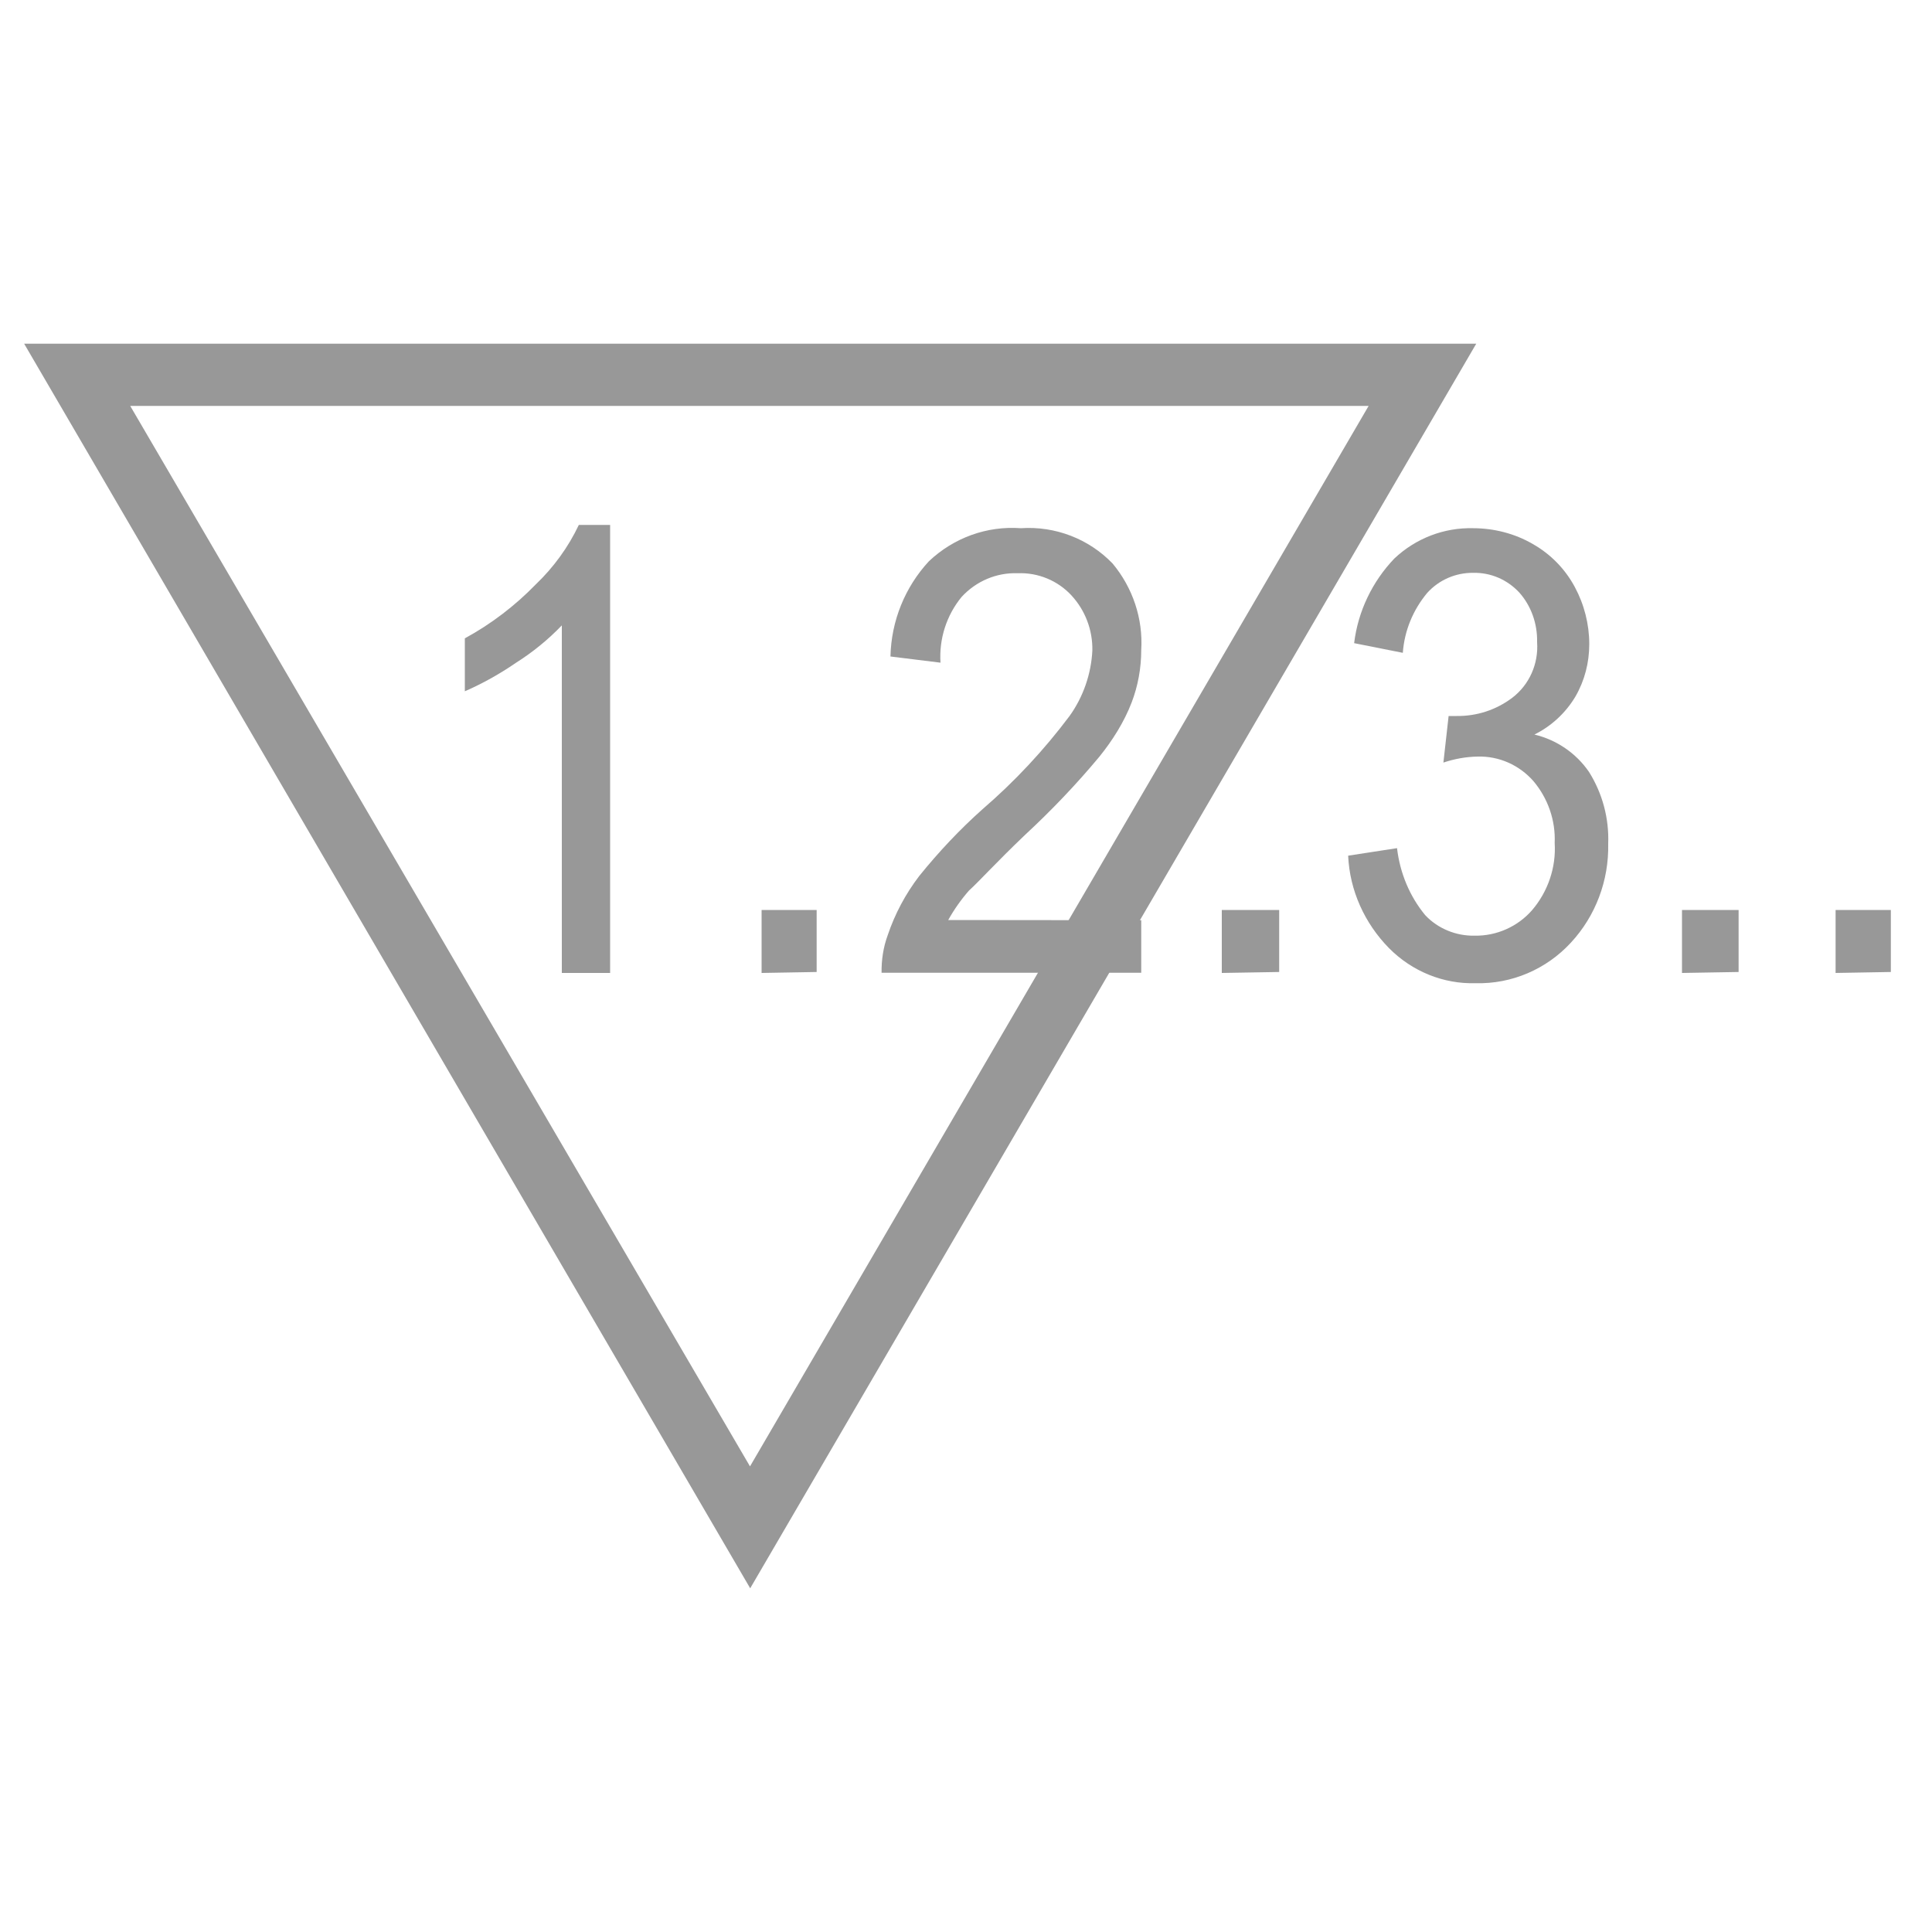 <?xml version="1.0" encoding="utf-8"?>
<!-- Generator: Adobe Illustrator 16.0.0, SVG Export Plug-In . SVG Version: 6.00 Build 0)  -->
<!DOCTYPE svg PUBLIC "-//W3C//DTD SVG 1.1//EN" "http://www.w3.org/Graphics/SVG/1.1/DTD/svg11.dtd">
<svg version="1.1" id="Layer_1" xmlns="http://www.w3.org/2000/svg" xmlns:xlink="http://www.w3.org/1999/xlink" x="0px" y="0px"
	 width="10px" height="10px" viewBox="35 31 10 10" enable-background="new 35 31 10 10" xml:space="preserve">
<title>contagem-de-producao</title>
<path fill="#989898" d="M38.883,39.221l-3.758-6.442h7.516L38.883,39.221z M35.674,33.101l3.208,5.489l3.202-5.489H35.674z"/>
<path fill="#989898" d="M38.158,36.036h-0.25v-1.799c-0.071,0.074-0.151,0.139-0.238,0.194c-0.083,0.057-0.172,0.107-0.264,0.147
	v-0.274c0.136-0.074,0.259-0.168,0.367-0.279c0.092-0.088,0.168-0.192,0.223-0.308h0.162V36.036z"/>
<path fill="#989898" d="M38.942,36.036V35.71h0.285v0.321L38.942,36.036z"/>
<path fill="#989898" d="M40.907,35.763v0.272h-1.344c-0.001-0.066,0.009-0.133,0.032-0.195c0.037-0.11,0.092-0.213,0.163-0.306
	c0.101-0.125,0.21-0.241,0.328-0.346c0.167-0.144,0.318-0.306,0.45-0.482c0.071-0.099,0.112-0.218,0.118-0.339
	c0.002-0.106-0.037-0.208-0.108-0.285c-0.071-0.077-0.173-0.119-0.278-0.115c-0.11-0.004-0.216,0.041-0.291,0.123
	c-0.078,0.095-0.117,0.217-0.109,0.34l-0.259-0.032c0.004-0.184,0.075-0.359,0.199-0.493c0.129-0.122,0.301-0.184,0.476-0.171
	c0.178-0.012,0.352,0.055,0.475,0.183c0.104,0.125,0.158,0.285,0.148,0.448c0,0.093-0.017,0.186-0.05,0.272
	c-0.039,0.101-0.099,0.196-0.167,0.28c-0.119,0.143-0.248,0.278-0.384,0.404c-0.15,0.143-0.238,0.241-0.291,0.289
	c-0.041,0.047-0.077,0.098-0.107,0.152L40.907,35.763z"/>
<path fill="#989898" d="M41.324,36.036V35.71h0.297v0.321L41.324,36.036z"/>
<path fill="#989898" d="M41.978,35.429l0.253-0.039c0.015,0.128,0.065,0.249,0.146,0.347c0.066,0.07,0.16,0.108,0.256,0.106
	c0.112,0.002,0.222-0.046,0.297-0.132c0.082-0.096,0.125-0.221,0.117-0.348c0.005-0.117-0.035-0.231-0.11-0.32
	c-0.073-0.083-0.178-0.13-0.288-0.127c-0.062,0.001-0.121,0.012-0.178,0.031l0.027-0.241h0.042c0.104,0.001,0.203-0.031,0.287-0.094
	c0.089-0.068,0.137-0.176,0.129-0.289c0.002-0.095-0.031-0.188-0.093-0.257c-0.063-0.067-0.148-0.103-0.238-0.101
	c-0.091-0.001-0.177,0.037-0.237,0.103c-0.074,0.088-0.119,0.197-0.127,0.311l-0.252-0.05c0.02-0.166,0.095-0.32,0.208-0.438
	c0.111-0.105,0.258-0.161,0.408-0.157c0.106,0,0.215,0.027,0.309,0.082c0.092,0.052,0.167,0.129,0.217,0.222
	c0.049,0.091,0.075,0.193,0.075,0.296c0,0.096-0.024,0.189-0.072,0.272c-0.051,0.085-0.125,0.153-0.212,0.196
	c0.114,0.027,0.216,0.096,0.283,0.194c0.07,0.112,0.104,0.241,0.099,0.372c0.004,0.189-0.065,0.373-0.193,0.511
	c-0.127,0.138-0.307,0.215-0.493,0.21c-0.167,0.005-0.329-0.061-0.448-0.181C42.063,35.779,41.986,35.609,41.978,35.429z"/>
<path fill="#989898" d="M43.706,36.036V35.71h0.293v0.321L43.706,36.036z"/>
<path fill="#989898" d="M44.501,36.036V35.71h0.286v0.321L44.501,36.036z"/>
</svg>
